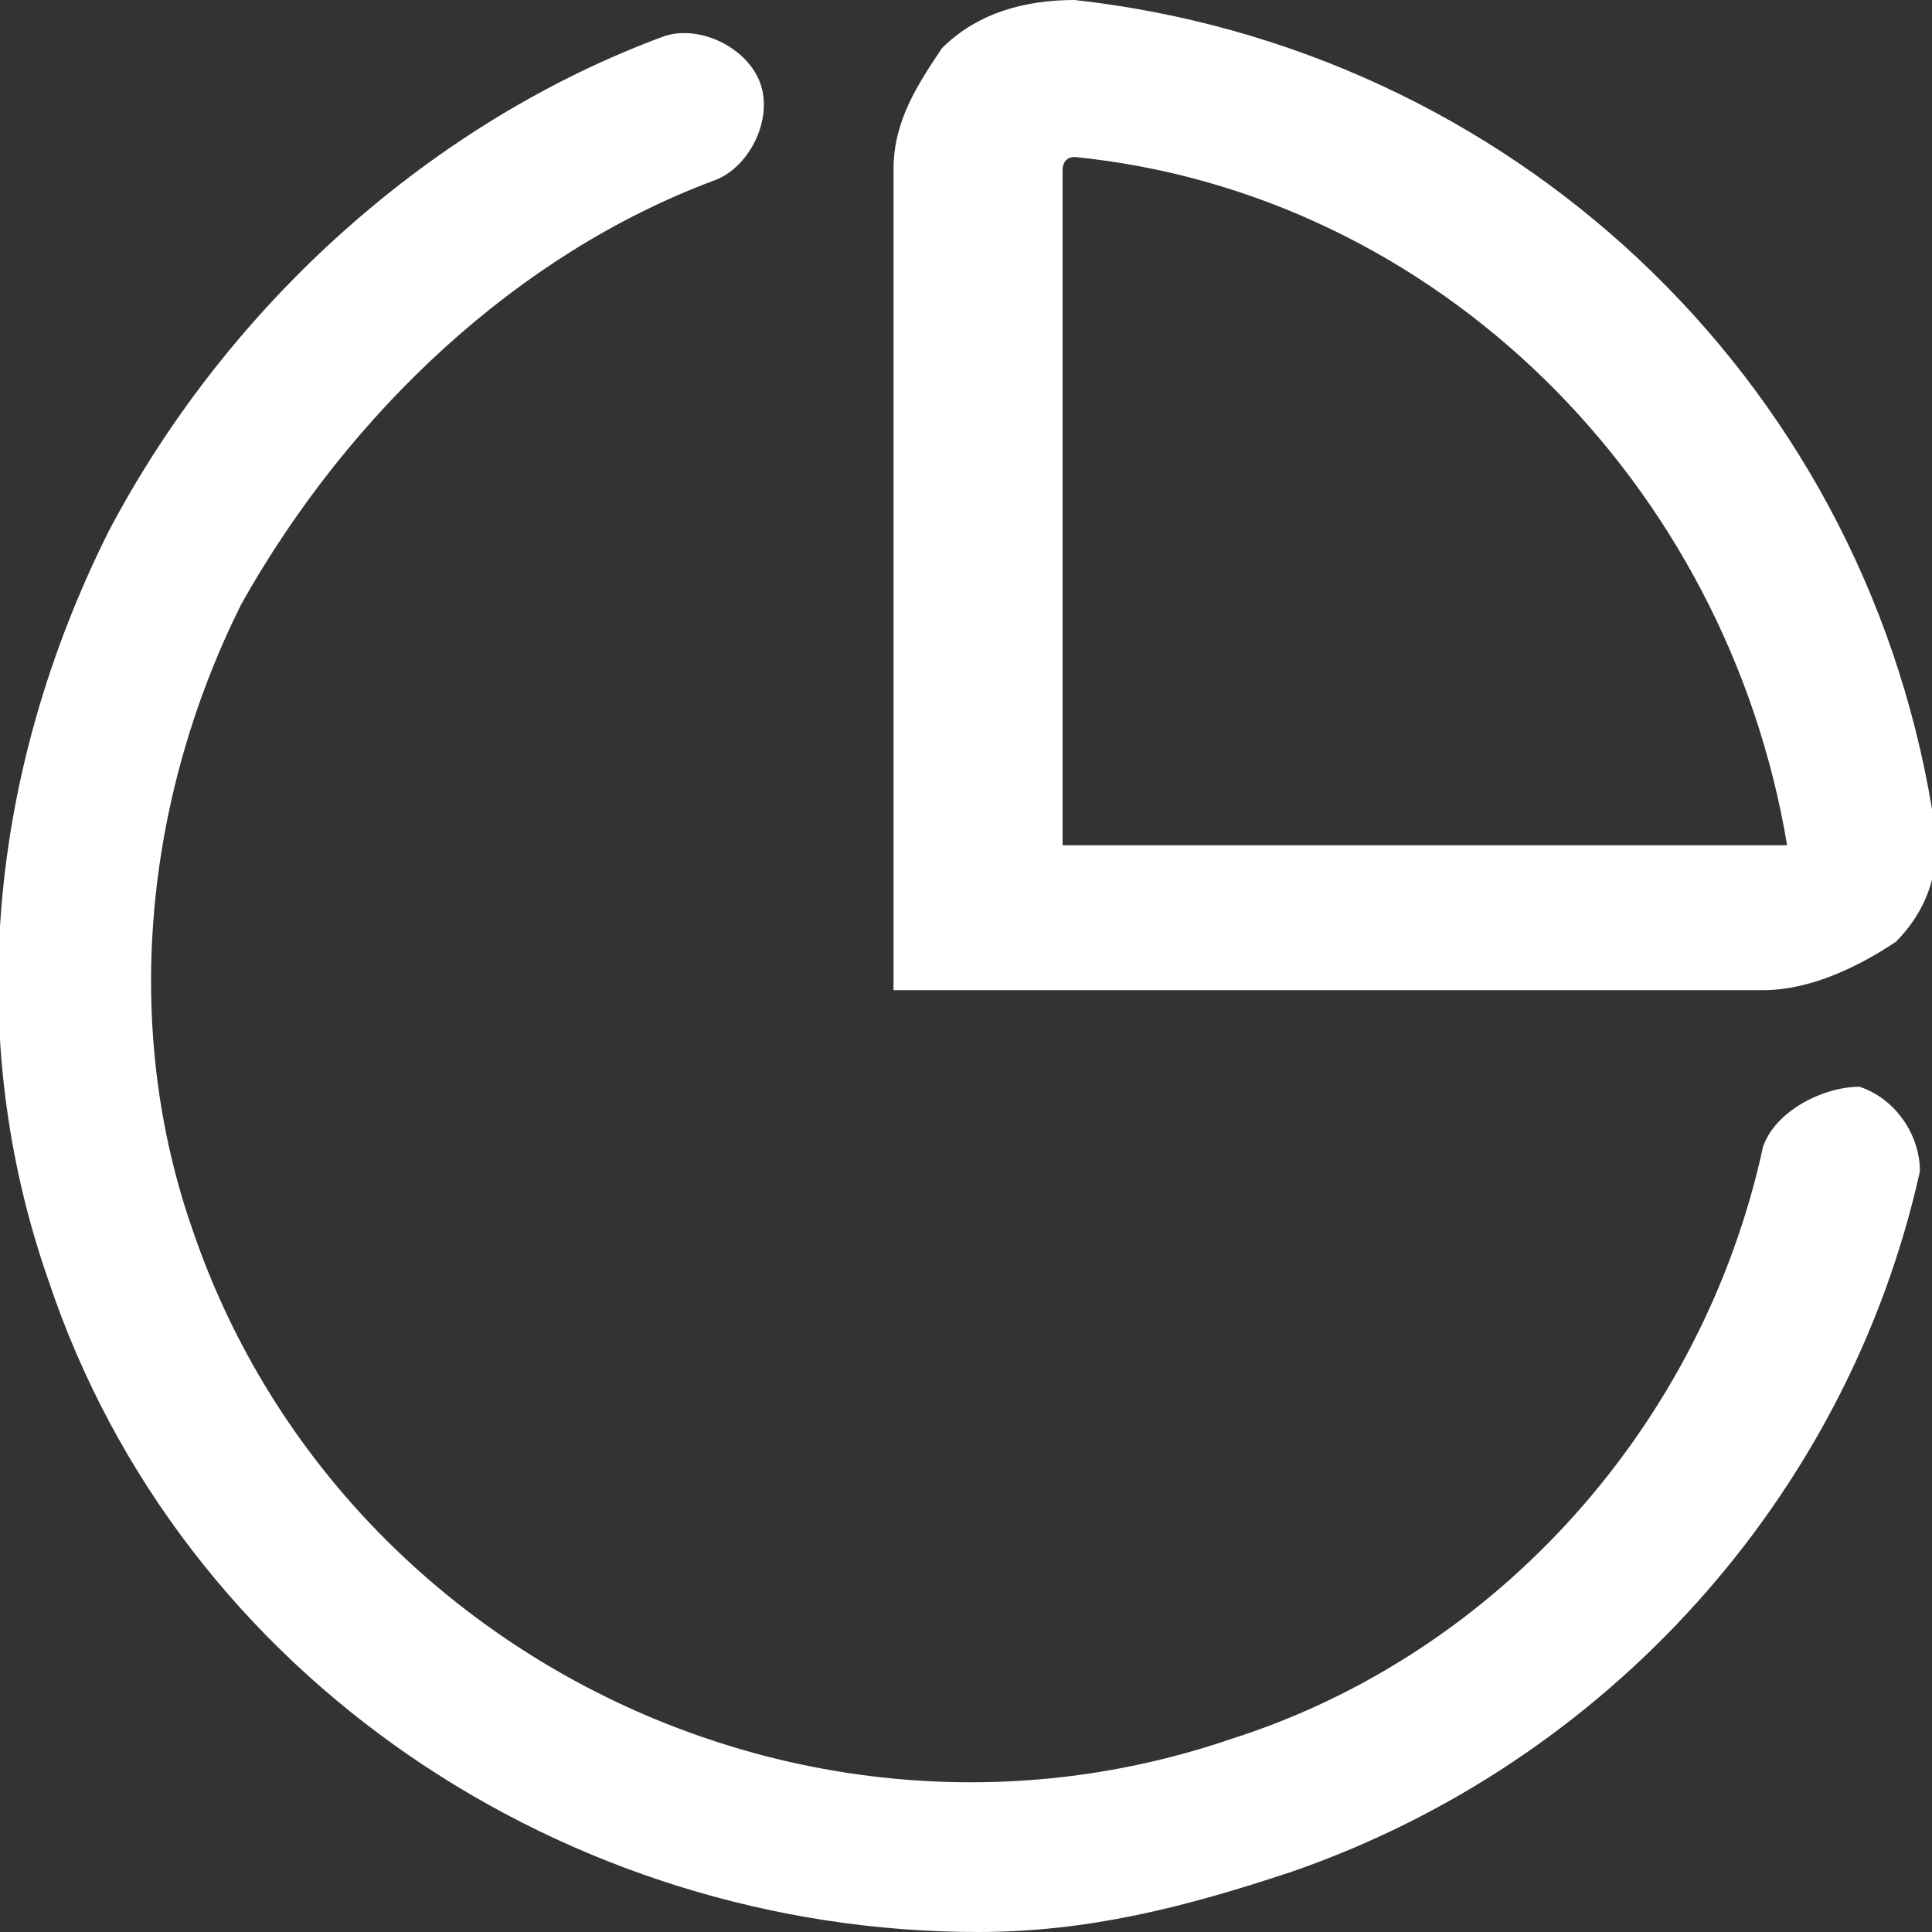 <?xml version="1.0" encoding="utf-8"?>
<!-- Generator: Adobe Illustrator 23.1.1, SVG Export Plug-In . SVG Version: 6.00 Build 0)  -->
<svg version="1.1" id="Layer_1" xmlns="http://www.w3.org/2000/svg" xmlns:xlink="http://www.w3.org/1999/xlink" x="0px" y="0px"
	 viewBox="0 0 16 16" style="enable-background:new 0 0 16 16;" xml:space="preserve">
<rect x="0" y="0" width="16" height="16" fill="#333333" stroke="none"/>
<style type="text/css">
	.st0{fill:#1F4384;}
	.st1{fill:#184891;}
	.st2{fill:#424143;}
	.st3{fill:#FFFFFF;}
	.st4{fill:#787A7D;}
</style>
<g>
	<g>
		<path class="st3" d="M8.1,16c-3.4,0-6.6-2.1-7.7-5.4c-0.7-2-0.5-4.2,0.5-6.2c1-1.9,2.7-3.4,4.6-4.1c0.3-0.1,0.7,0.1,0.8,0.4
			c0.1,0.3-0.1,0.7-0.4,0.8C4.3,2.1,2.9,3.4,2,5c-0.8,1.6-1,3.5-0.4,5.2c1.2,3.5,5.1,5.4,8.6,4.2c2.2-0.7,3.9-2.6,4.4-4.9
			C14.7,9.2,15.1,9,15.4,9c0.3,0.1,0.5,0.4,0.5,0.7c-0.6,2.7-2.6,4.9-5.2,5.8C9.8,15.8,9,16,8.1,16z"/>
	</g>
	<g>
		<path class="st3" d="M14.6,8.2H7.4V1.4c0-0.4,0.2-0.7,0.4-1C8.1,0.1,8.5,0,8.9,0c3.6,0.4,6.5,3.1,7.1,6.7c0.1,0.4,0,0.8-0.3,1.1
			C15.4,8,15,8.2,14.6,8.2z M8.7,7h6c0,0,0.1,0,0.1,0c-0.5-3-2.9-5.4-5.9-5.7c-0.1,0-0.1,0.1-0.1,0.1V7z"/>
	</g>
</g>
</svg>
